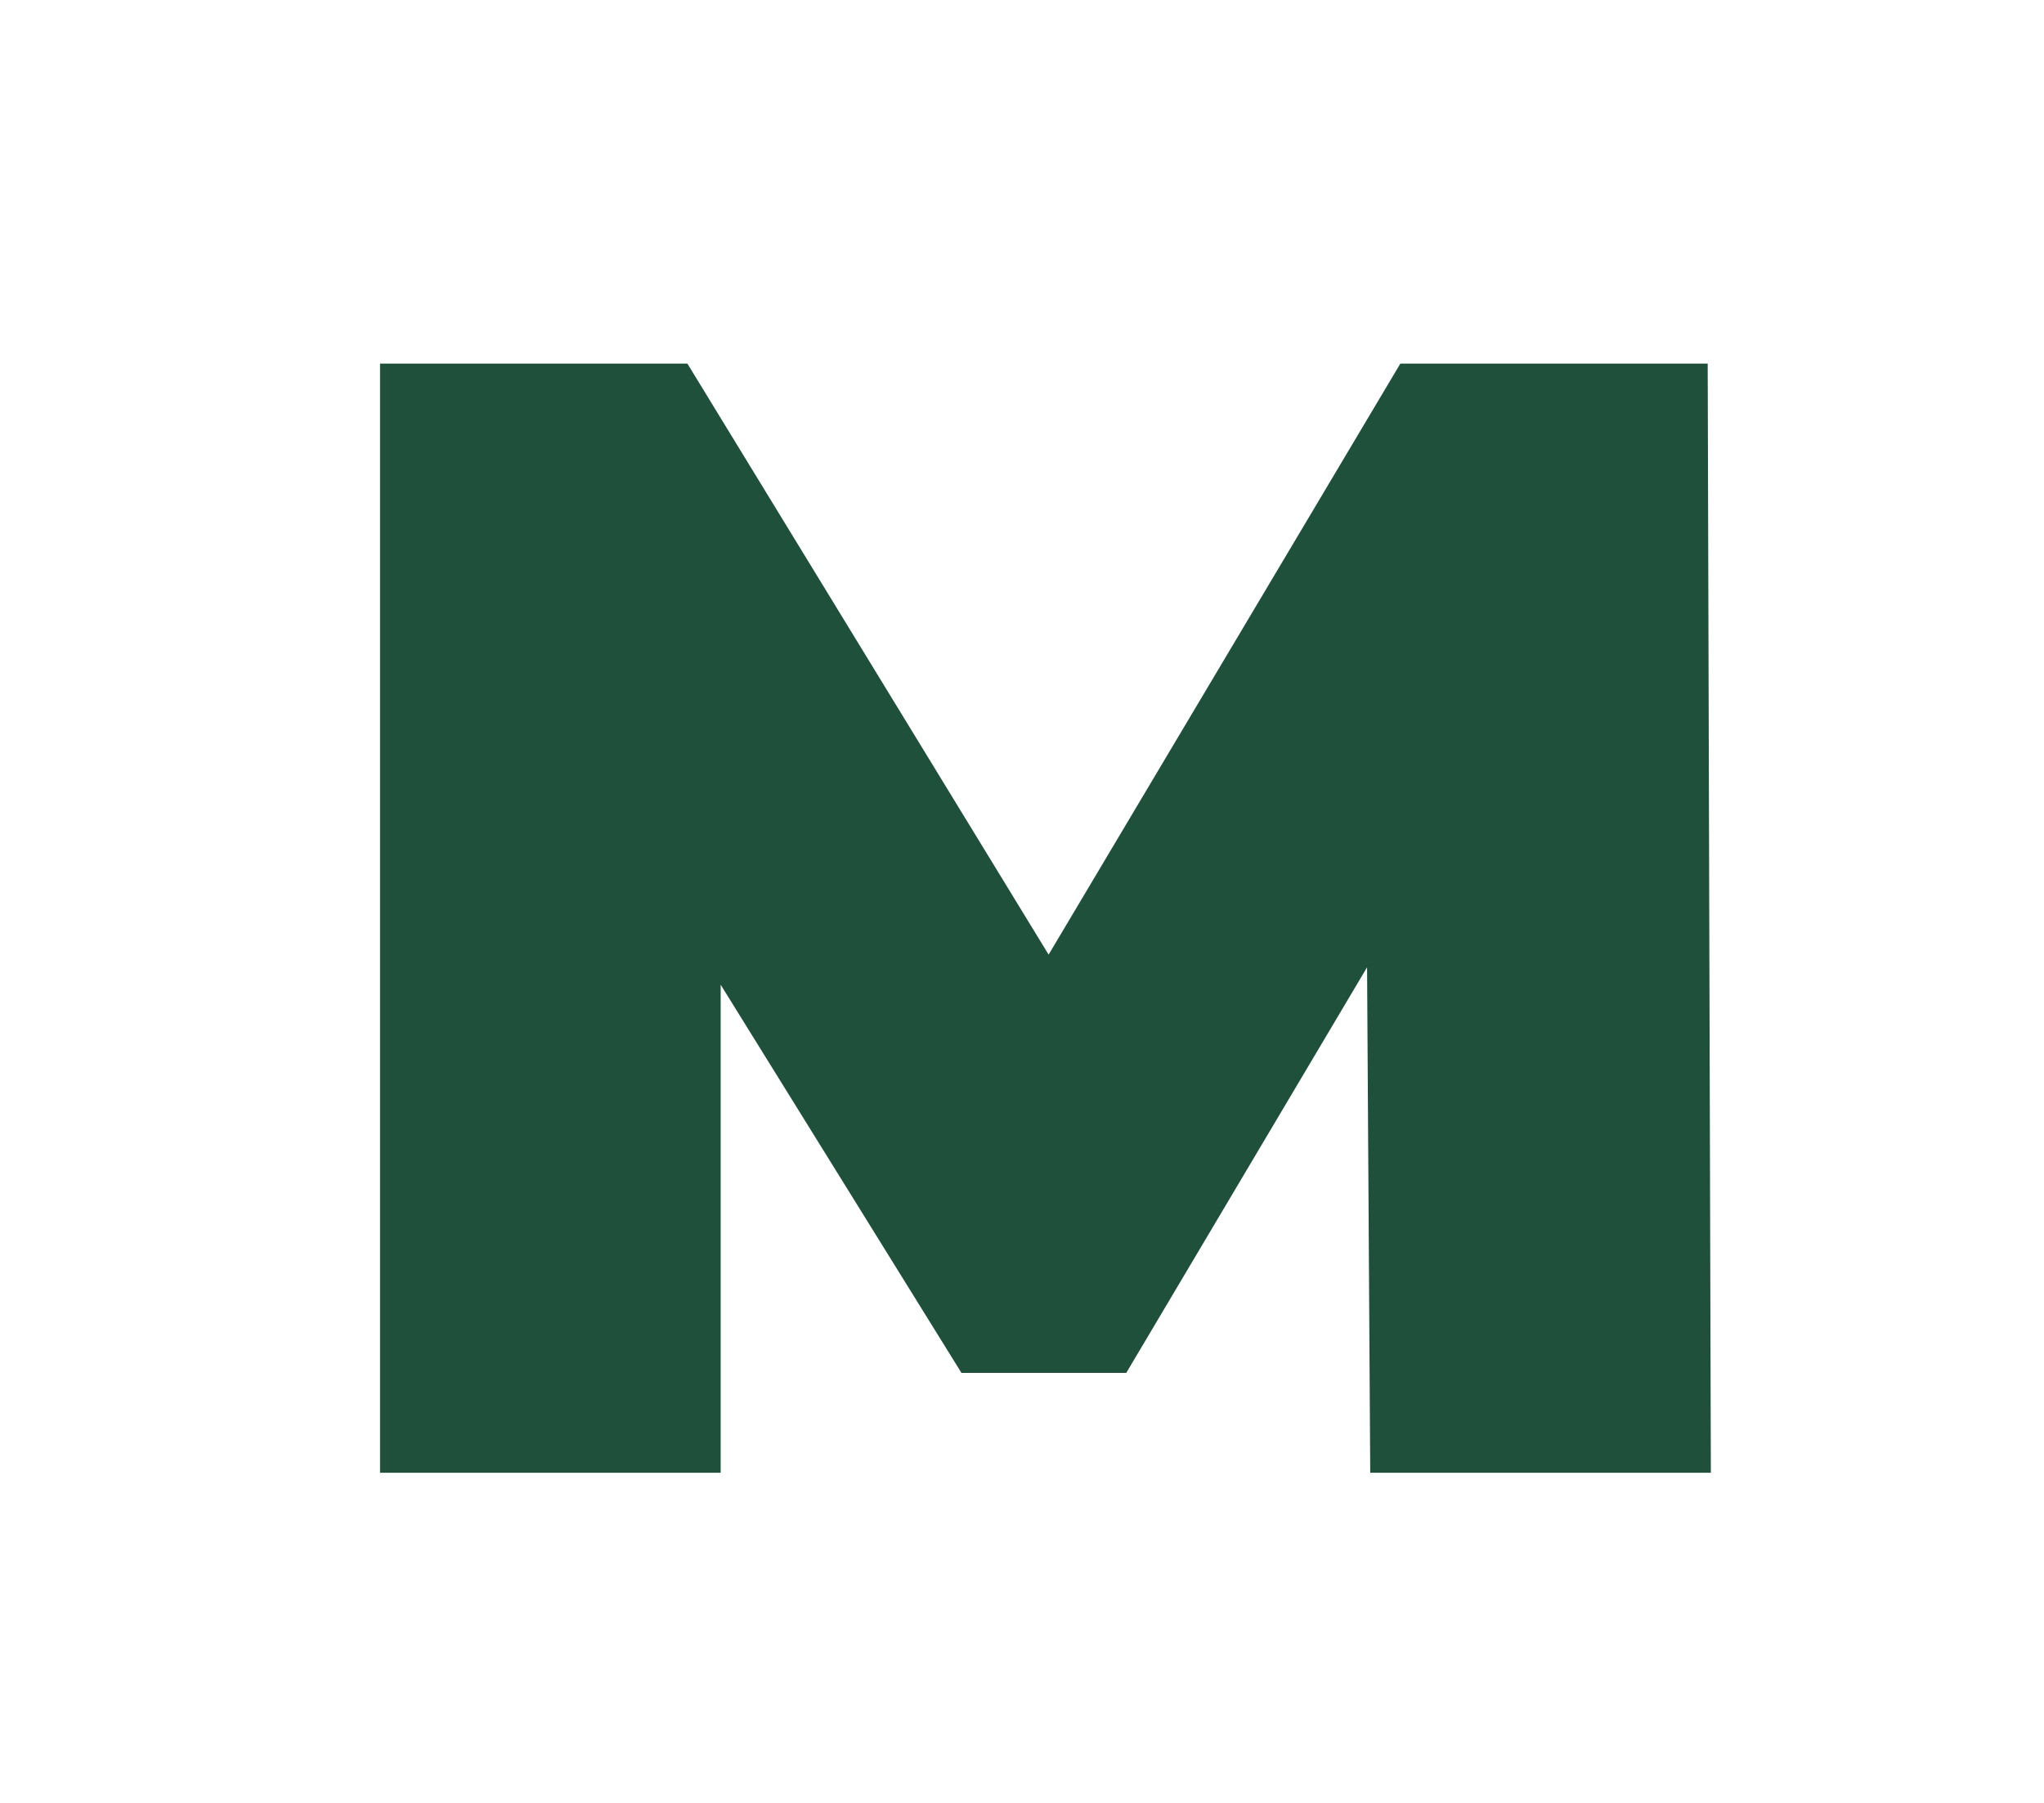 <?xml version="1.0" encoding="UTF-8"?> <svg xmlns="http://www.w3.org/2000/svg" width="568" height="501" viewBox="0 0 568 501" fill="none"><g clip-path="url(#clip0_2004_120)"><path d="M380.769 409.21L379.889 268.768L312.97 381.474H267.183L200.264 273.611V409.21H105.609V101.031H191.019L291.397 265.246L389.134 101.031H474.544L475.424 409.21H380.769ZM925.574 416.254C892.408 416.254 862.618 409.356 836.202 395.562C809.787 381.767 789.095 362.616 774.126 338.109C759.158 313.601 751.673 285.938 751.673 255.12C751.673 224.302 759.158 196.64 774.126 172.132C789.095 147.624 809.787 128.473 836.202 114.679C862.618 100.884 892.408 93.987 925.574 93.987C958.74 93.987 988.531 100.884 1014.95 114.679C1041.36 128.473 1062.05 147.624 1077.02 172.132C1091.99 196.64 1099.47 224.302 1099.47 255.12C1099.47 285.938 1091.99 313.601 1077.02 338.109C1062.05 362.616 1041.36 381.767 1014.95 395.562C988.531 409.356 958.74 416.254 925.574 416.254ZM925.574 332.165C938.488 332.165 950.155 329.01 960.574 322.699C970.994 316.389 979.285 307.437 985.449 295.844C991.613 284.251 994.695 270.676 994.695 255.12C994.695 239.565 991.613 225.99 985.449 214.397C979.285 202.803 970.994 193.852 960.574 187.541C950.155 181.231 938.488 178.075 925.574 178.075C912.66 178.075 900.993 181.231 890.574 187.541C880.154 193.852 871.863 202.803 865.7 214.397C859.536 225.99 856.454 239.565 856.454 255.12C856.454 270.676 859.536 284.251 865.7 295.844C871.863 307.437 880.154 316.389 890.574 322.699C900.993 329.01 912.66 332.165 925.574 332.165ZM1438.24 181.598H1347.99V101.031H1632.39V181.598H1542.14V409.21H1438.24V181.598ZM2054.81 416.254C2021.64 416.254 1991.85 409.356 1965.44 395.562C1939.02 381.767 1918.33 362.616 1903.36 338.109C1888.39 313.601 1880.91 285.938 1880.91 255.12C1880.91 224.302 1888.39 196.64 1903.36 172.132C1918.33 147.624 1939.02 128.473 1965.44 114.679C1991.85 100.884 2021.64 93.987 2054.81 93.987C2087.97 93.987 2117.76 100.884 2144.18 114.679C2170.59 128.473 2191.29 147.624 2206.26 172.132C2221.22 196.64 2228.71 224.302 2228.71 255.12C2228.71 285.938 2221.22 313.601 2206.26 338.109C2191.29 362.616 2170.59 381.767 2144.18 395.562C2117.76 409.356 2087.97 416.254 2054.81 416.254ZM2054.81 332.165C2067.72 332.165 2079.39 329.01 2089.81 322.699C2100.23 316.389 2108.52 307.437 2114.68 295.844C2120.85 284.251 2123.93 270.676 2123.93 255.12C2123.93 239.565 2120.85 225.99 2114.68 214.397C2108.52 202.803 2100.23 193.852 2089.81 187.541C2079.39 181.231 2067.72 178.075 2054.81 178.075C2041.89 178.075 2030.23 181.231 2019.81 187.541C2009.39 193.852 2001.1 202.803 1994.93 214.397C1988.77 225.99 1985.69 239.565 1985.69 255.12C1985.69 270.676 1988.77 284.251 1994.93 295.844C2001.1 307.437 2009.39 316.389 2019.81 322.699C2030.23 329.01 2041.89 332.165 2054.81 332.165ZM2808.73 101.031V409.21H2704.83V295.624H2608.86V409.21H2504.96V101.031H2608.86V210.214H2704.83V101.031H2808.73ZM3307.31 355.499H3190.2L3169.51 409.21H3063.85L3198.57 101.031H3300.71L3435.43 409.21H3328L3307.31 355.499ZM3278.7 280.655L3248.76 203.17L3218.82 280.655H3278.7ZM4002.25 101.031L3871.93 409.21H3769.79L3639.47 101.031H3751.3L3824.82 281.096L3900.11 101.031H4002.25ZM4506.99 330.844V409.21H4250.76V101.031H4501.26V179.396H4352.9V215.497H4483.21V290.341H4352.9V330.844H4506.99ZM5089.21 101.031V409.21H5003.8L4886.7 269.208V409.21H4785.44V101.031H4870.85L4987.96 241.032V101.031H5089.21Z" fill="#1F503C"></path></g><defs><clipPath id="clip0_2004_120"><rect width="568" height="501" fill="white"></rect></clipPath></defs></svg> 